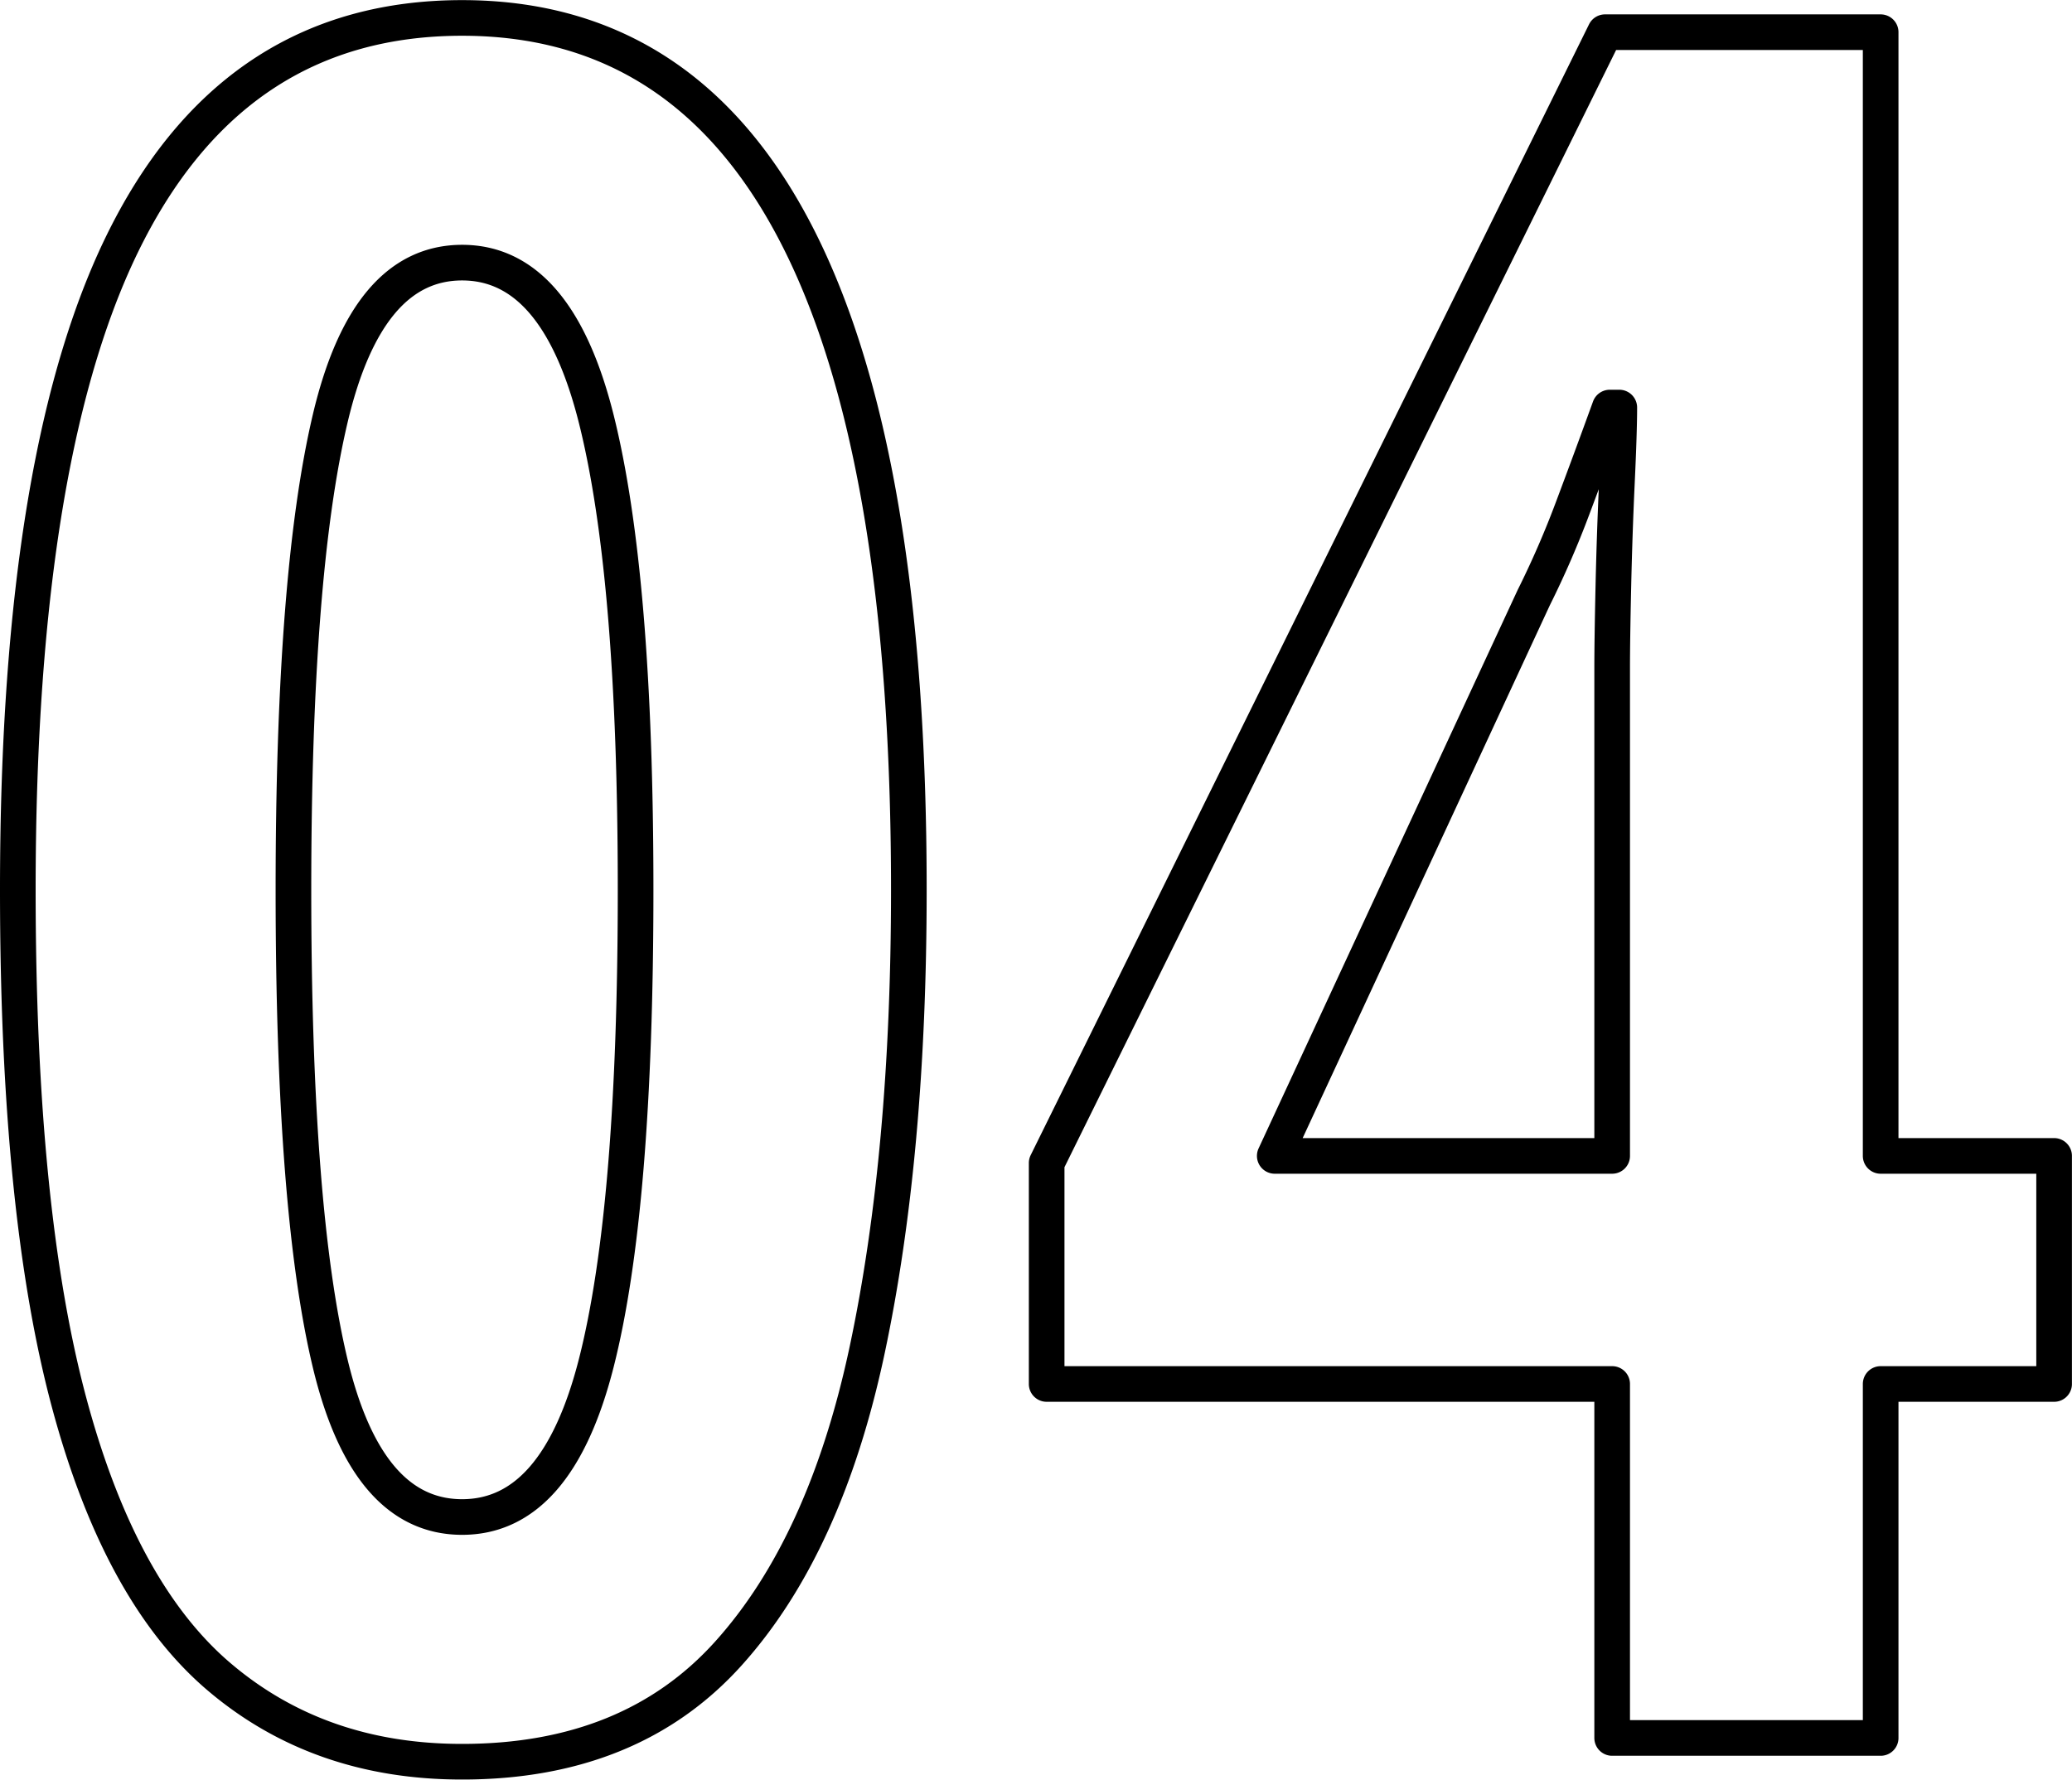 <svg xmlns="http://www.w3.org/2000/svg" width="174.406" height="149.82" viewBox="0 0 174.406 149.82">
  <defs>
    <style>
      .cls-1 {
        fill-opacity: 0;
        stroke: #000;
        stroke-linejoin: round;
        stroke-width: 3px;
        fill-rule: evenodd;
      }
    </style>
  </defs>
  <path id="_04" data-name="04" class="cls-1" d="M180.4,7436.57q-18.8,0-28.1,18t-9.3,55.4q0,27,4.3,43.1t12.7,23.2q8.4,7.11,20.4,7.1,14.2,0,22.4-9.1t11.7-25.6q3.5-16.5,3.5-38.7,0-73.4-37.6-73.4h0Zm-11.1,33.7q3.1-13.1,11.1-13.1t11.3,13.2q3.3,13.2,3.3,39.6,0,26.8-3.3,39.8t-11.3,13q-8,0-11.1-12.9t-3.1-39.9Q166.2,7483.375,169.3,7470.27Zm145.1,62.1H299.8v-94.6H276.6l-47,95.2v18.6h47.6v29.8h22.6v-29.8h14.6v-19.2Zm-65.6,0,21.8-47a78.676,78.676,0,0,0,3.3-7.6q1.5-3.99,3.1-8.4h0.8q0,2.01-.2,6.3-0.2,4.305-.3,8.8t-0.1,6.9v41H248.8Z" transform="translate(-141.5 -7435.06)"/>
</svg>
